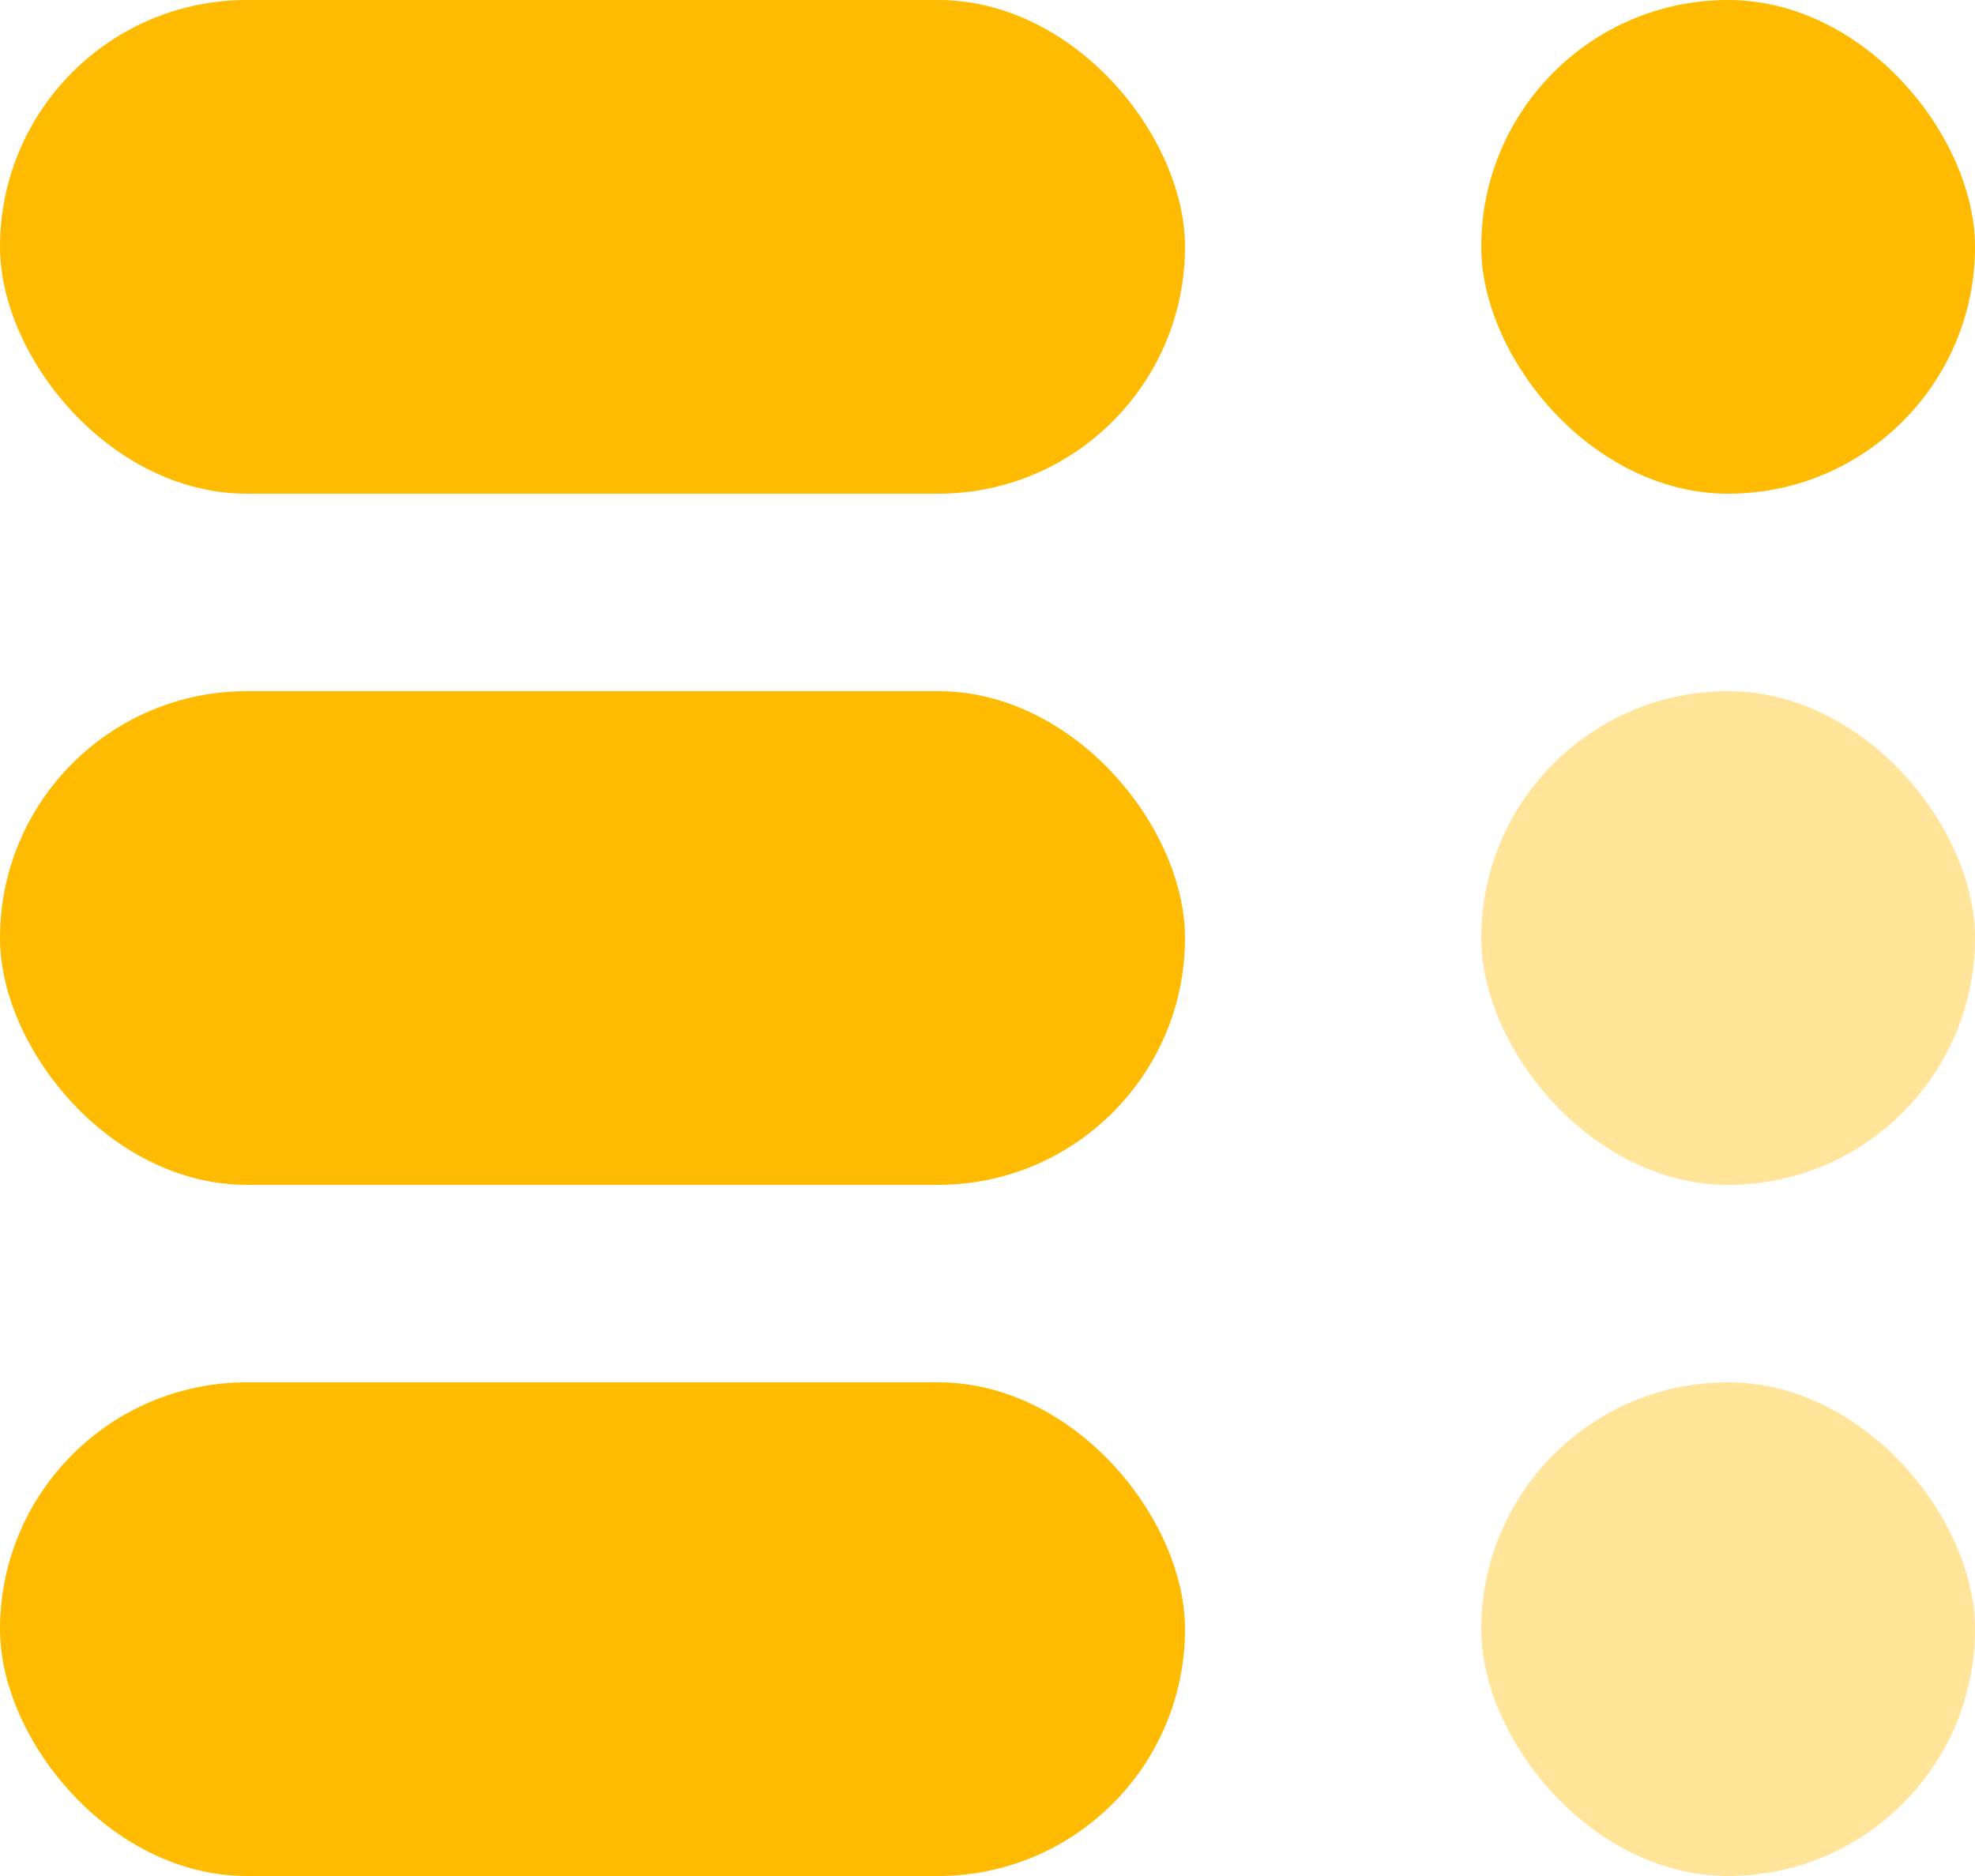 <svg width="20" height="19" viewBox="0 0 20 19" fill="none" xmlns="http://www.w3.org/2000/svg">
<rect x="12" y="5" width="12" height="5" rx="2.5" transform="rotate(-180 12 5)" fill="#FFBB01"/>
<rect x="12" y="12" width="12" height="5" rx="2.5" transform="rotate(-180 12 12)" fill="#FFBB01"/>
<rect x="12" y="19" width="12" height="5" rx="2.5" transform="rotate(-180 12 19)" fill="#FFBB01"/>
<rect x="20" y="5" width="5" height="5" rx="2.5" transform="rotate(-180 20 5)" fill="#FFBB01"/>
<rect opacity="0.4" x="20" y="12" width="5" height="5" rx="2.5" transform="rotate(-180 20 12)" fill="#FFBB01"/>
<rect opacity="0.4" x="20" y="19" width="5" height="5" rx="2.5" transform="rotate(-180 20 19)" fill="#FFBB01"/>
</svg>

